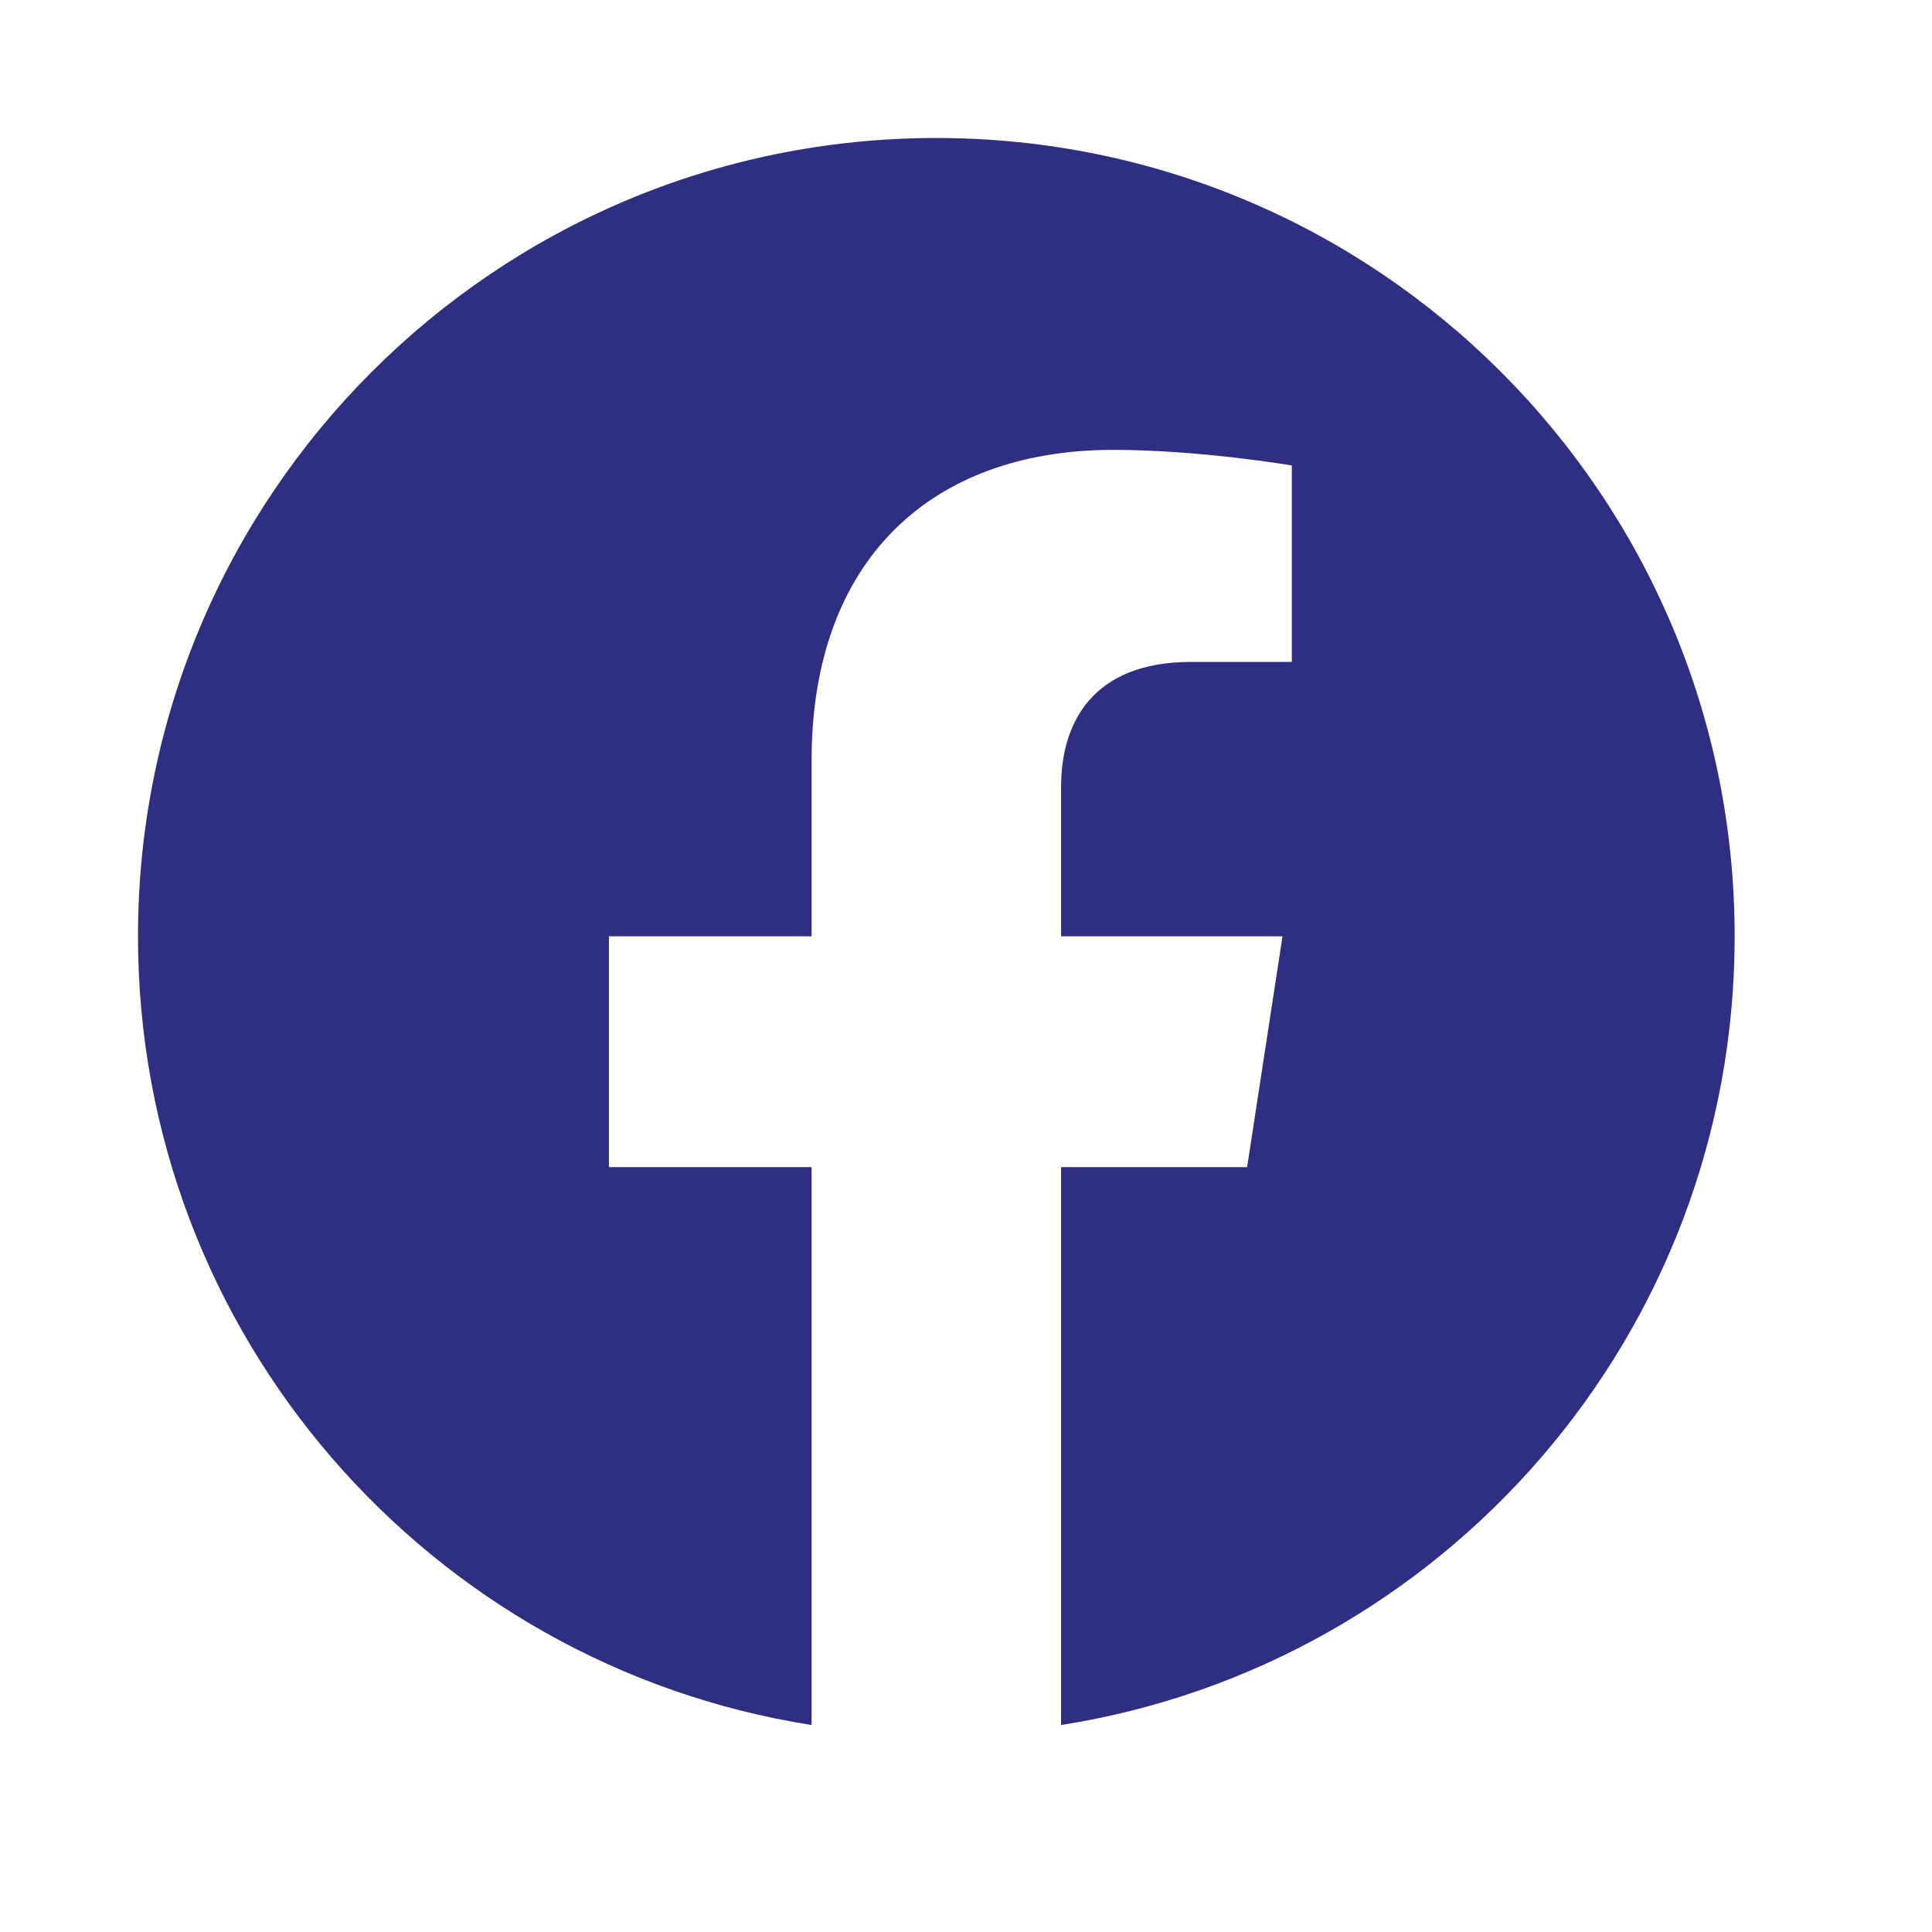 <svg width="28" height="28" viewBox="0 0 28 28" fill="none" xmlns="http://www.w3.org/2000/svg">
<path d="M25.14 13.57C25.14 7.179 19.961 2 13.57 2C7.179 2 2 7.179 2 13.57C2 19.346 6.23 24.132 11.762 25V16.915H8.825V13.57H11.762V11.021C11.762 8.122 13.489 6.52 16.133 6.52C17.398 6.52 18.722 6.746 18.722 6.746V9.593H17.262C15.825 9.593 15.378 10.486 15.378 11.401V13.57H18.587L18.074 16.915H15.378V25C20.91 24.132 25.14 19.346 25.14 13.57Z" fill="#2E2E82"/>
</svg>
